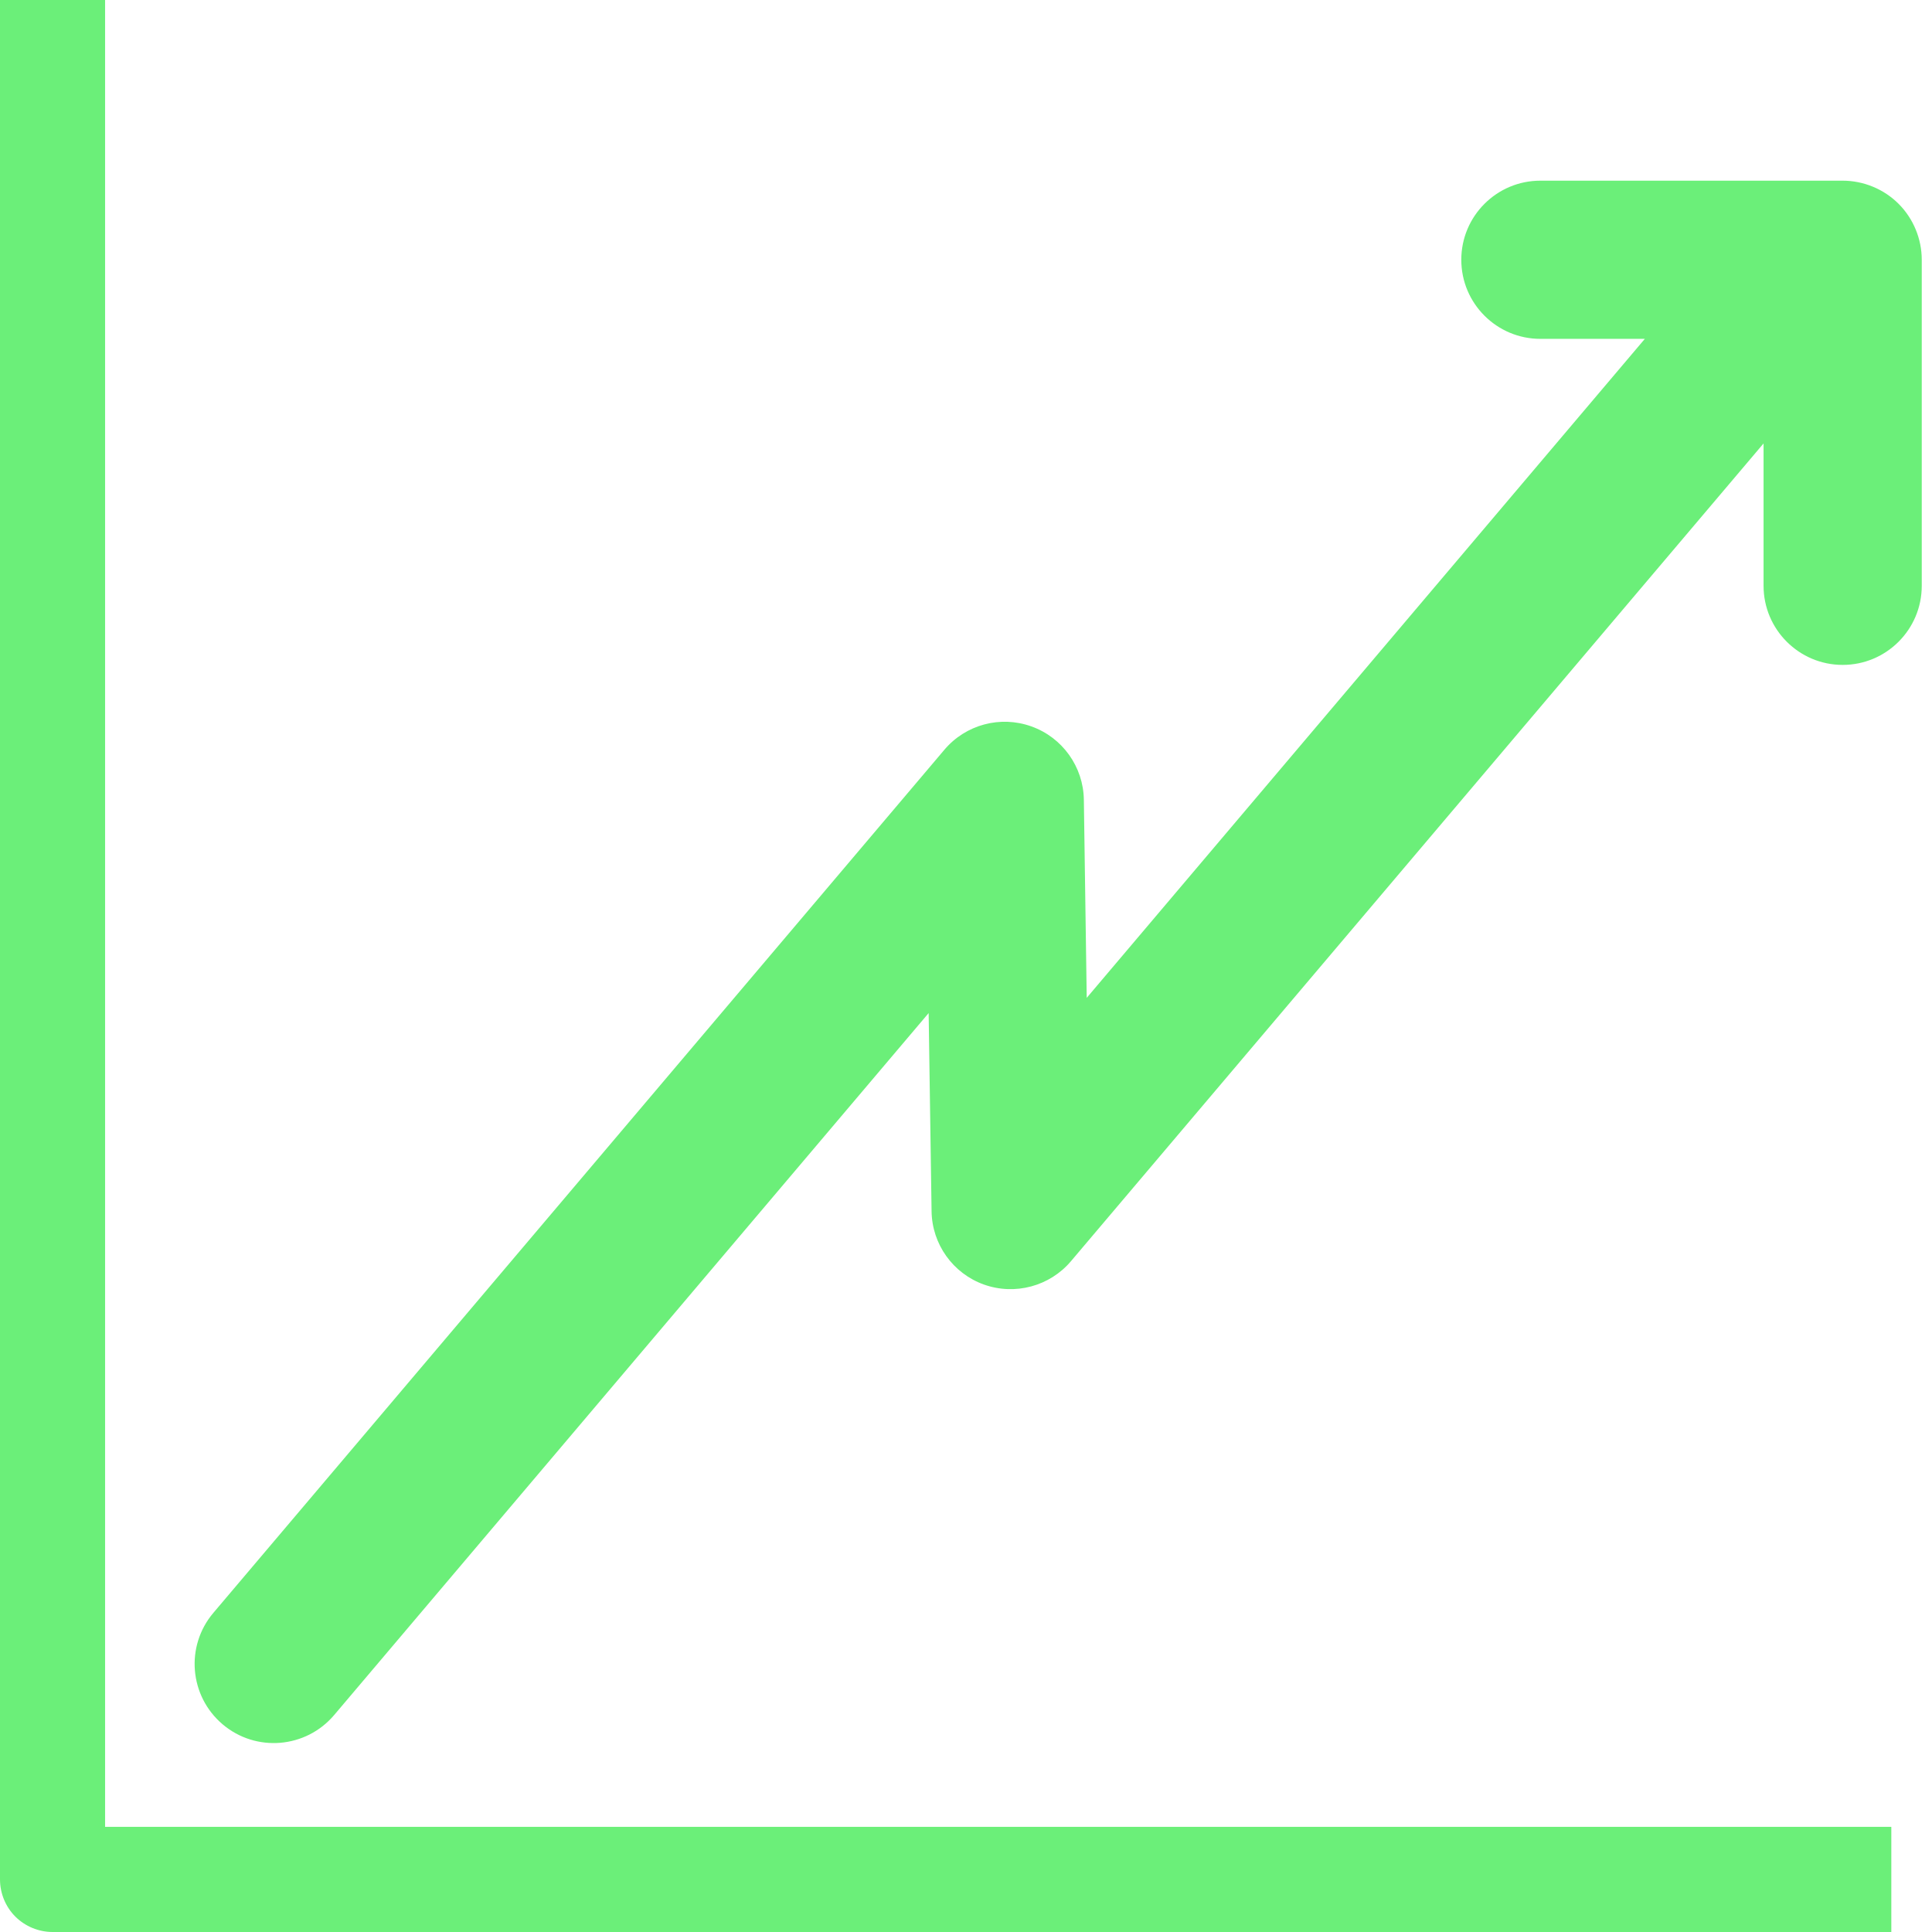 <?xml version="1.0" encoding="UTF-8"?> <svg xmlns="http://www.w3.org/2000/svg" width="33" height="33" viewBox="0 0 33 33" fill="none"><path d="M0 5.00921e-05V32.102C0 32.339 0.095 32.57 0.262 32.737C0.429 32.904 0.661 33 0.897 33H32.305V31.204H1.795V0L0 5.00921e-05Z" fill="#6BEF79"></path><path d="M31.474 11.357C32.22 11.357 32.825 10.752 32.825 10.006V4.437C32.825 4.081 32.682 3.734 32.43 3.482C32.179 3.23 31.83 3.086 31.474 3.086H26.311C25.565 3.086 24.96 3.691 24.96 4.437C24.96 5.183 25.565 5.788 26.311 5.788H28.095L18.562 17.044L18.513 13.66C18.505 13.097 18.147 12.597 17.618 12.408C17.088 12.217 16.495 12.376 16.131 12.806L3.645 27.548C3.162 28.118 3.233 28.97 3.803 29.453C4.372 29.935 5.224 29.864 5.707 29.295L15.862 17.304L15.912 20.688C15.919 21.251 16.276 21.751 16.806 21.941C17.336 22.13 17.93 21.971 18.293 21.542L30.123 7.574V10.006C30.123 10.752 30.729 11.357 31.474 11.357Z" fill="#6BEF79"></path></svg> 